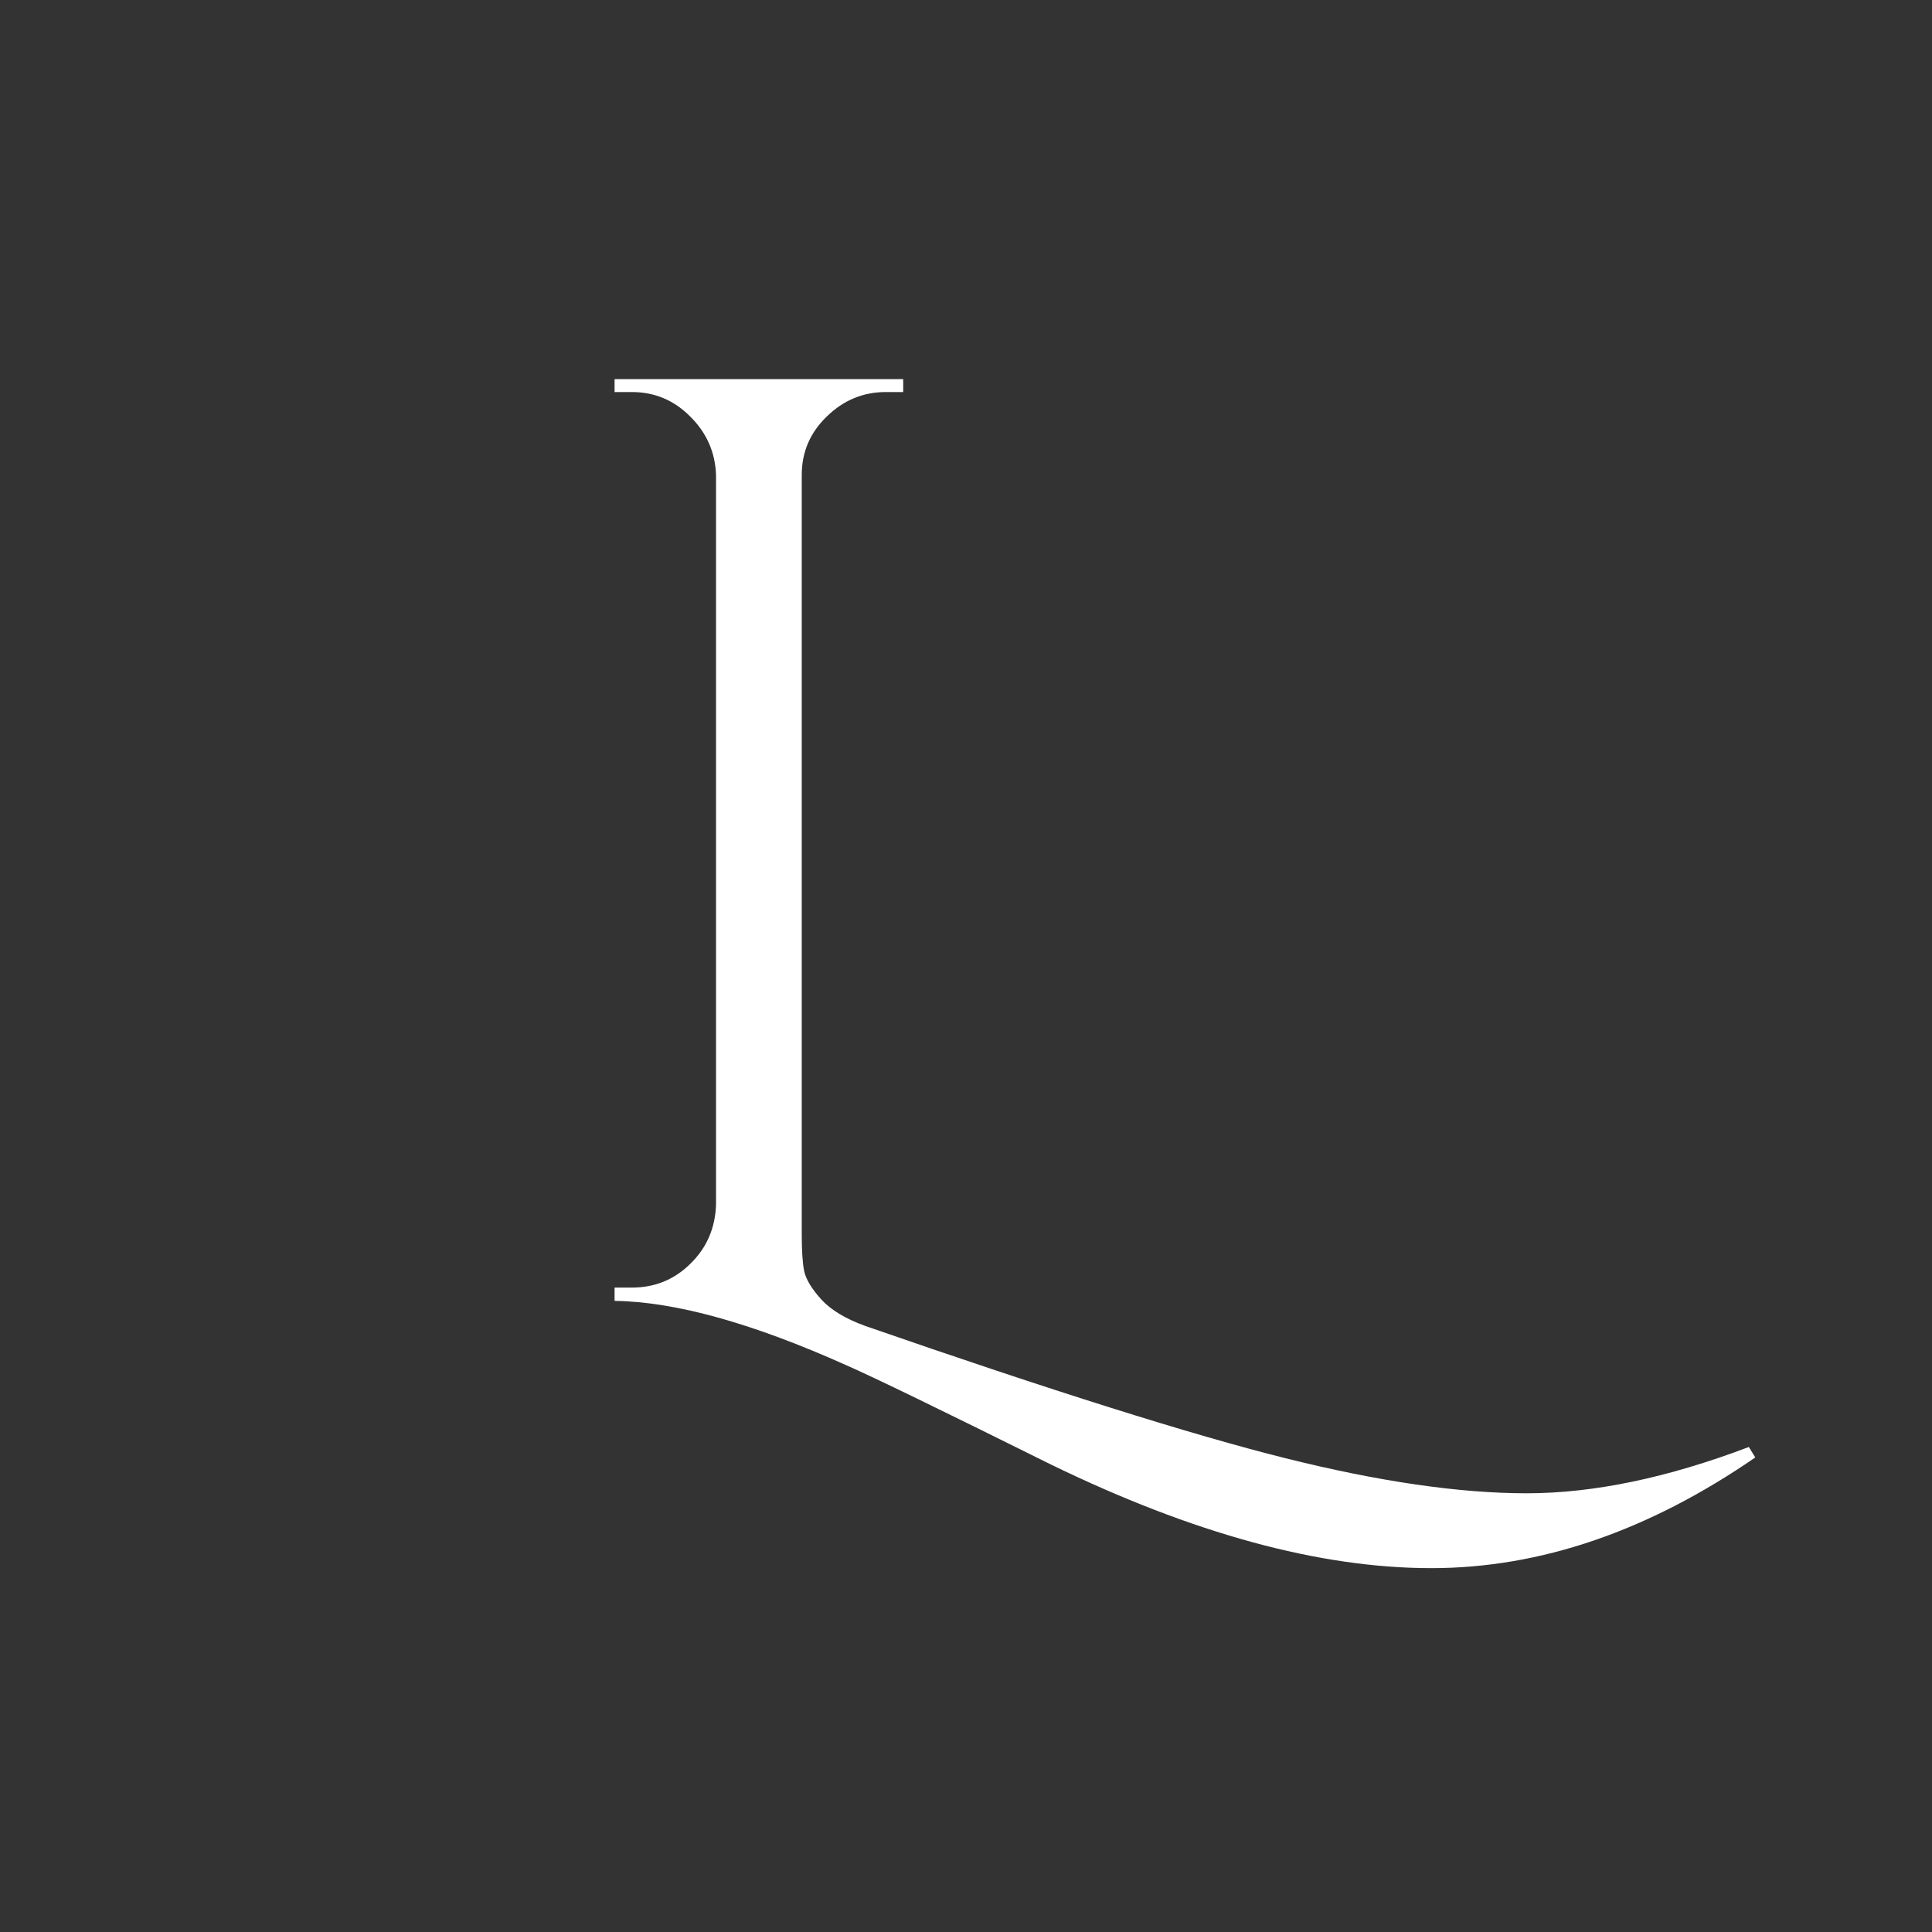 <svg version="1.0" preserveAspectRatio="xMidYMid meet" height="100" viewBox="0 0 75 75" zoomAndPan="magnify" width="100" xmlns:xlink="http://www.w3.org/1999/xlink" xmlns="http://www.w3.org/2000/svg"><rect x="0" y="0" width="75" height="75" fill="#333333" stroke="none"/><defs><g></g></defs><g fill-opacity="1" fill="#ffffff"><g transform="translate(20.796, 50.5)"><g><path d="M 12.781 0.969 C 20.039 3.488 25.484 5.203 29.109 6.109 C 32.742 7.016 35.863 7.469 38.469 7.469 C 41.07 7.469 43.945 6.867 47.094 5.672 L 47.344 6.078 C 43.188 8.941 38.992 10.375 34.766 10.375 C 30.43 10.375 25.504 9.031 19.984 6.344 C 15.723 4.227 13.082 2.945 12.062 2.5 C 8.414 0.863 5.414 0.031 3.062 0 L 3.062 -0.516 L 3.734 -0.516 C 4.617 -0.516 5.375 -0.82 6 -1.438 C 6.633 -2.051 6.969 -2.816 7 -3.734 L 7 -32.062 C 6.969 -32.945 6.633 -33.703 6 -34.328 C 5.375 -34.961 4.617 -35.281 3.734 -35.281 L 3.062 -35.281 L 3.062 -35.781 L 14.266 -35.781 L 14.266 -35.281 L 13.594 -35.281 C 12.707 -35.281 11.941 -34.961 11.297 -34.328 C 10.648 -33.703 10.328 -32.945 10.328 -32.062 L 10.328 -2.562 C 10.328 -1.945 10.359 -1.477 10.422 -1.156 C 10.492 -0.832 10.719 -0.461 11.094 -0.047 C 11.469 0.359 12.031 0.695 12.781 0.969 Z M 12.781 0.969"></path></g></g></g></svg>